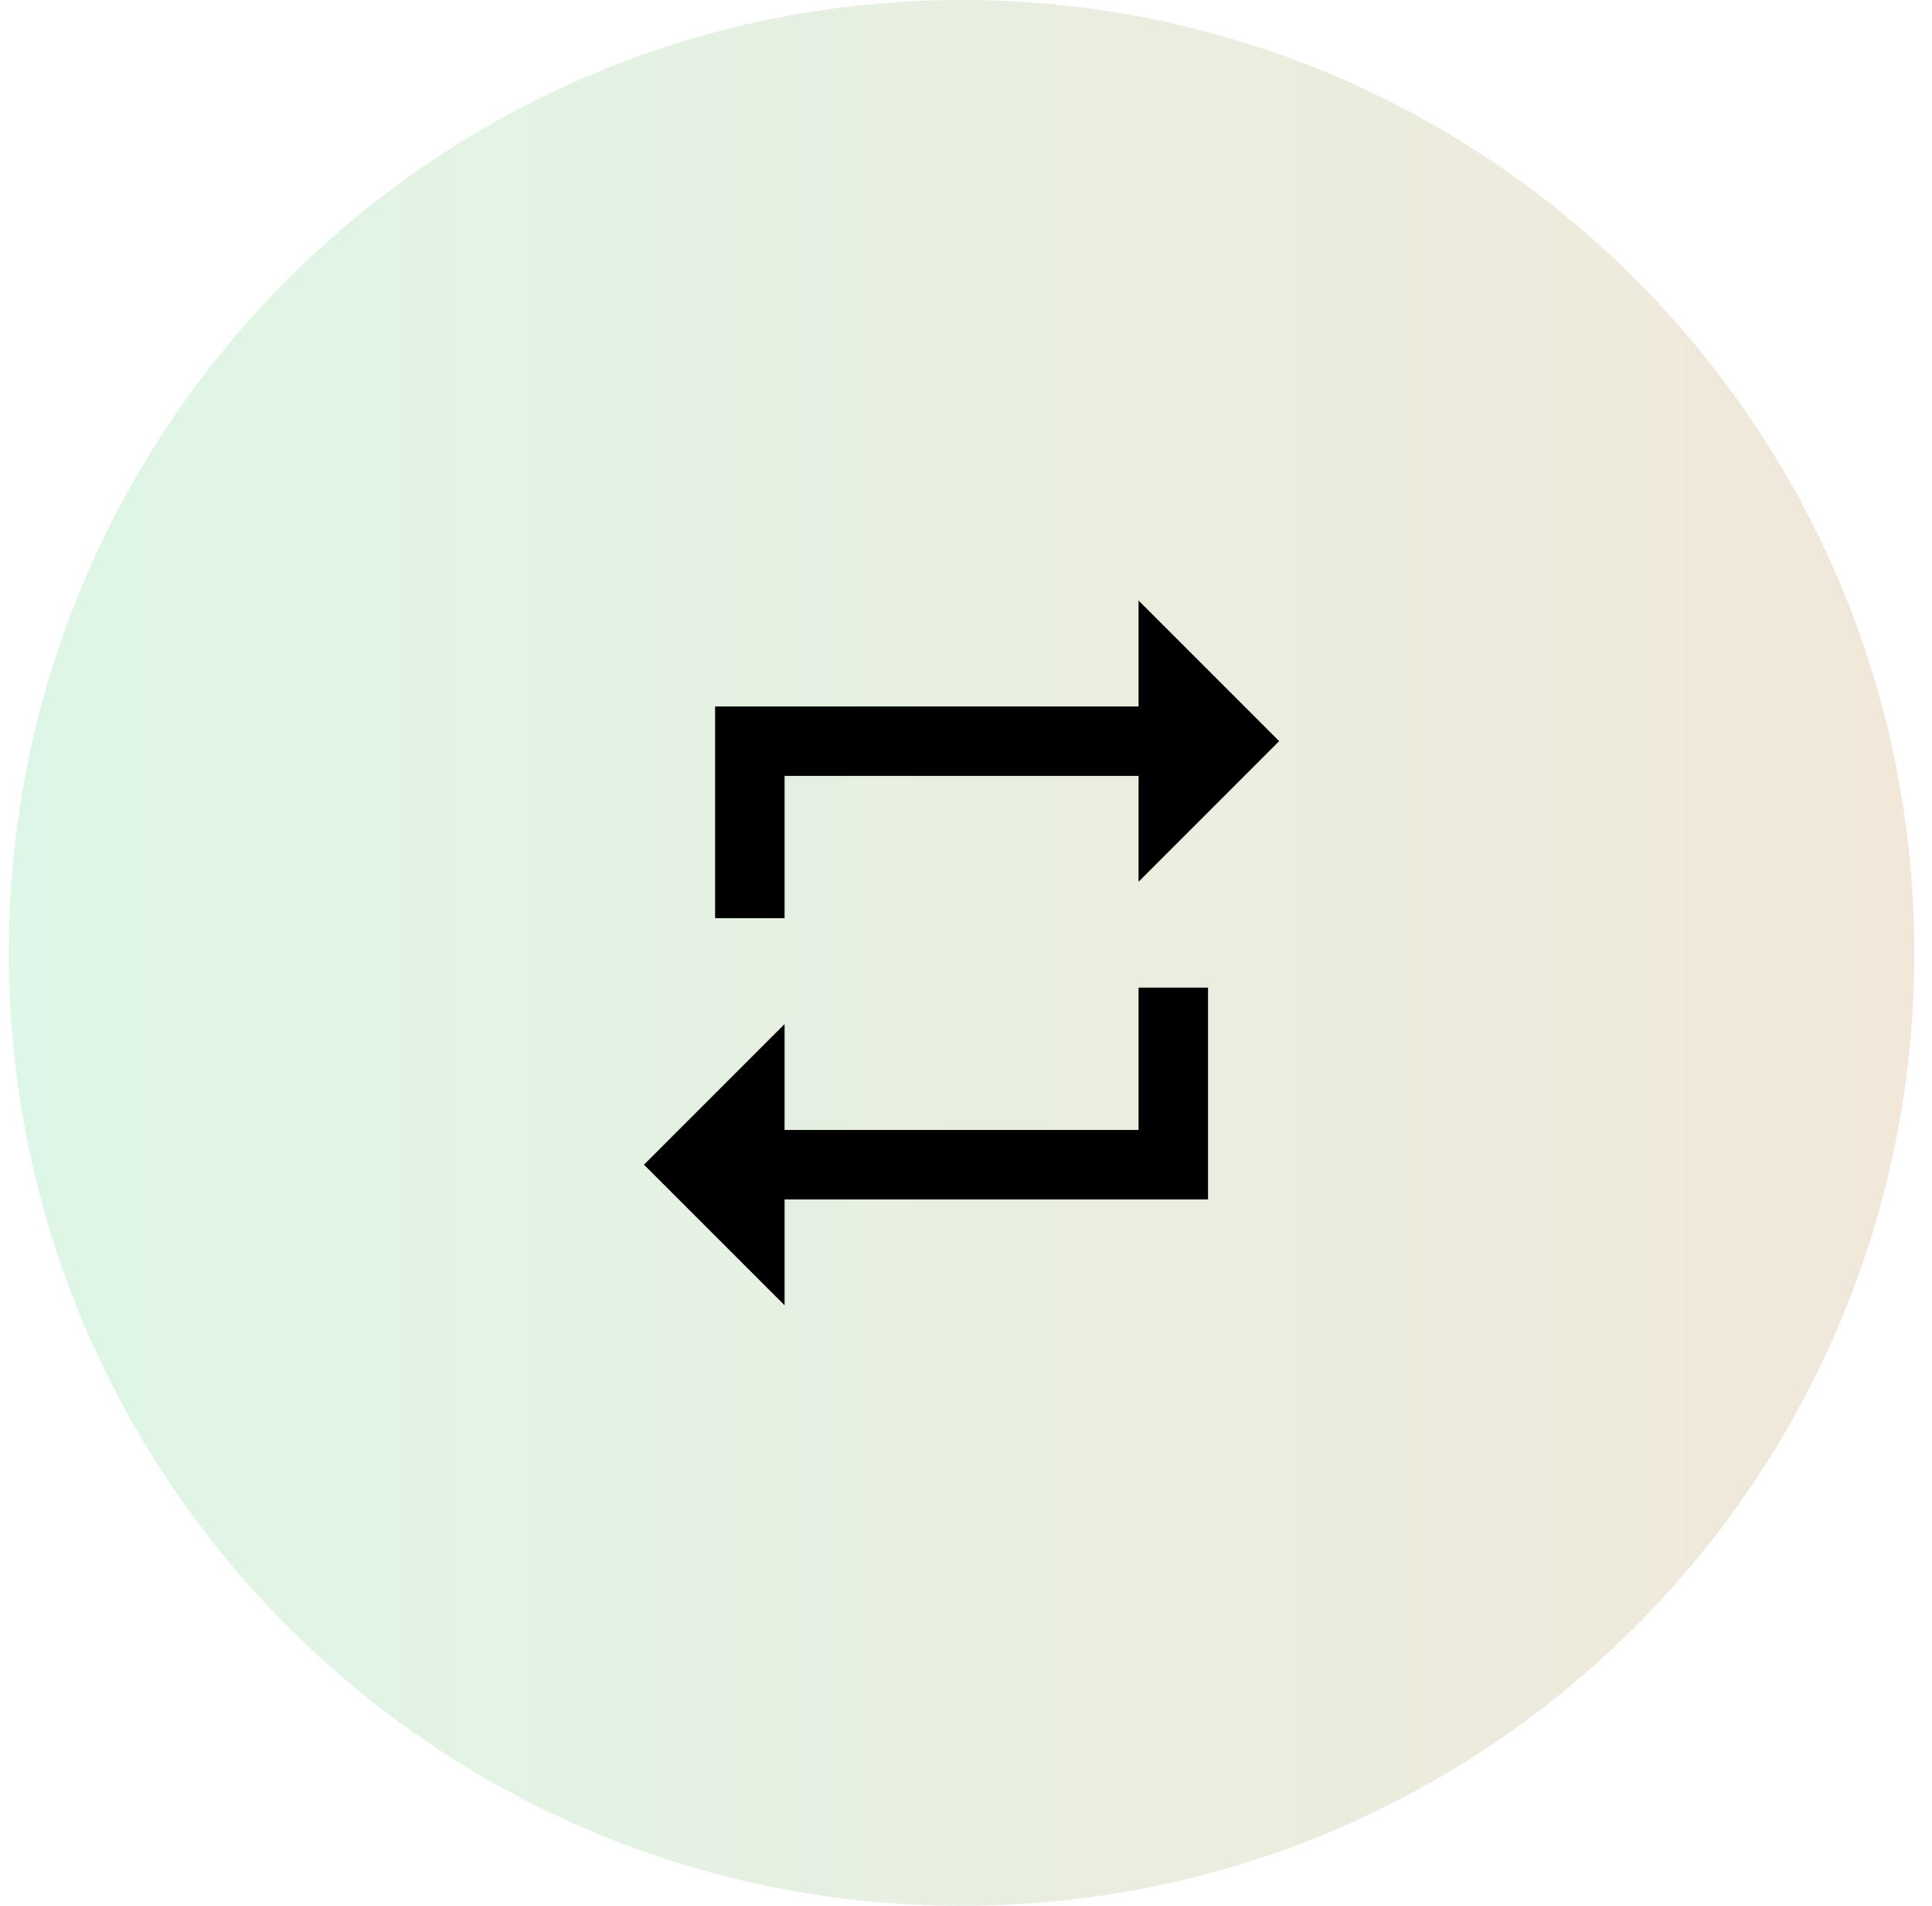 <?xml version="1.0" encoding="UTF-8"?>
<svg xmlns="http://www.w3.org/2000/svg" viewBox="0 0 73 72" fill="none">
  <path d="M0.332 36C0.332 16.118 16.45 0 36.332 0C56.214 0 72.332 16.118 72.332 36C72.332 55.882 56.214 72 36.332 72C16.45 72 0.332 55.882 0.332 36Z" fill="url(#paint0_linear_5775_10723)" fill-opacity="0.15"></path>
  <path d="M43.02 42.688V37.312H45.645V45.312H29.645V49.312L24.332 44L29.645 38.688V42.688H43.02ZM29.645 29.312V34.688H27.02V26.688H43.02V22.688L48.332 28L43.02 33.312V29.312H29.645Z" fill="black"></path>
  <defs>
    <linearGradient id="paint0_linear_5775_10723" x1="72.332" y1="36" x2="0.332" y2="36" gradientUnits="userSpaceOnUse">
      <stop stop-color="#A16207"></stop>
      <stop offset="1" stop-color="#22C55E"></stop>
    </linearGradient>
  </defs>
</svg>
